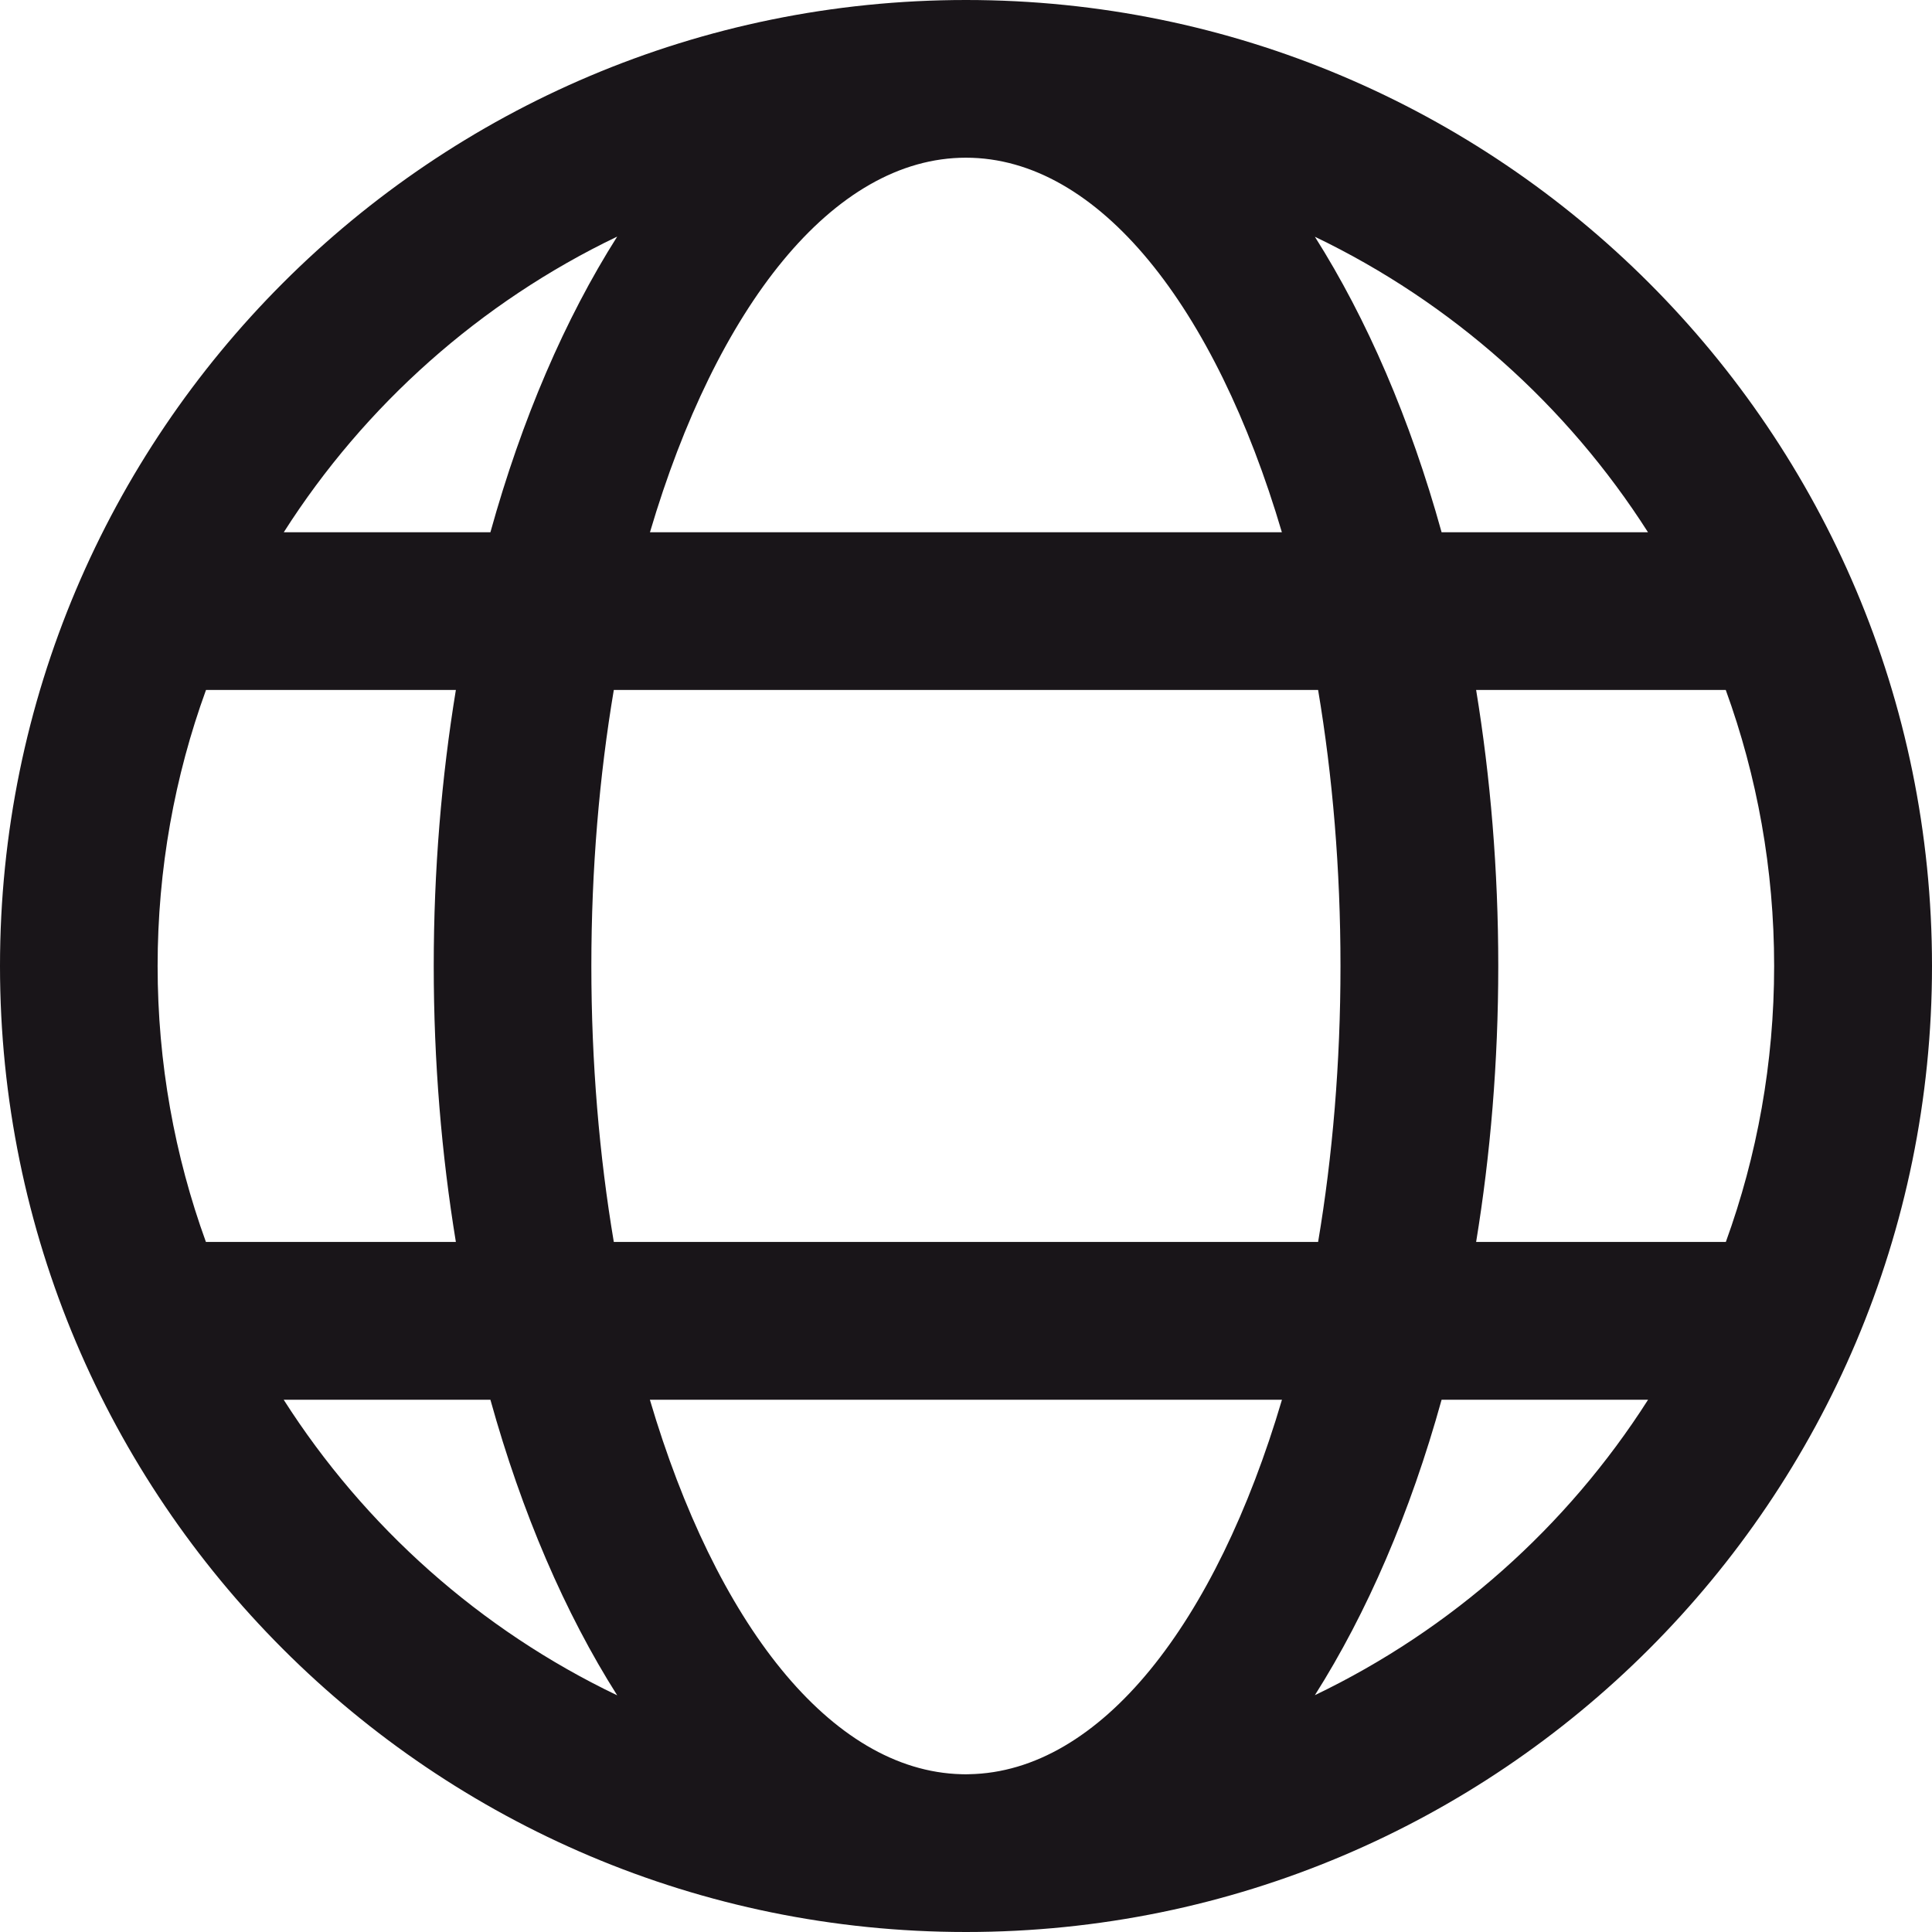 <?xml version="1.0" encoding="UTF-8"?> <svg xmlns="http://www.w3.org/2000/svg" width="24" height="24" viewBox="0 0 24 24" fill="none"><path fill-rule="evenodd" clip-rule="evenodd" d="M12 0C18.627 0 24 5.373 24 12C24 18.627 18.627 24 12 24C5.373 24 0 18.627 0 12C0 5.373 5.373 0 12 0ZM8.073 17.388C8.89 20.154 10.316 21.999 11.944 22.04C11.962 22.04 11.98 22.041 11.998 22.041C12.011 22.041 12.024 22.04 12.037 22.04C13.672 22.012 15.105 20.164 15.925 17.388H8.073ZM3.524 17.388C4.531 18.967 5.966 20.246 7.667 21.06C7.019 20.038 6.482 18.792 6.092 17.388H3.524ZM17.908 17.388C17.519 18.792 16.981 20.037 16.334 21.058C18.033 20.243 19.467 18.966 20.473 17.388H17.908ZM2.559 8.571C2.17 9.641 1.958 10.796 1.958 12C1.958 13.204 2.17 14.359 2.558 15.428H5.663C5.485 14.342 5.388 13.191 5.388 12C5.388 10.808 5.485 9.657 5.663 8.571H2.559ZM7.625 8.571C7.445 9.641 7.346 10.796 7.346 12C7.346 13.204 7.445 14.359 7.625 15.428H16.374C16.554 14.359 16.652 13.204 16.652 12C16.652 10.796 16.554 9.641 16.374 8.571H7.625ZM18.337 8.571C18.515 9.657 18.612 10.808 18.612 12C18.612 13.191 18.515 14.342 18.337 15.428H21.439C21.827 14.359 22.039 13.204 22.039 12C22.039 10.796 21.827 9.641 21.438 8.571H18.337ZM7.667 2.939C5.967 3.754 4.531 5.033 3.525 6.612H6.092C6.482 5.207 7.019 3.961 7.667 2.939ZM11.999 1.959C10.348 1.959 8.9 3.815 8.074 6.612H15.924C15.098 3.815 13.65 1.959 11.999 1.959ZM16.334 2.941C16.981 3.963 17.519 5.208 17.908 6.612H20.472C19.466 5.034 18.032 3.756 16.334 2.941Z" fill="#191519"></path></svg> 